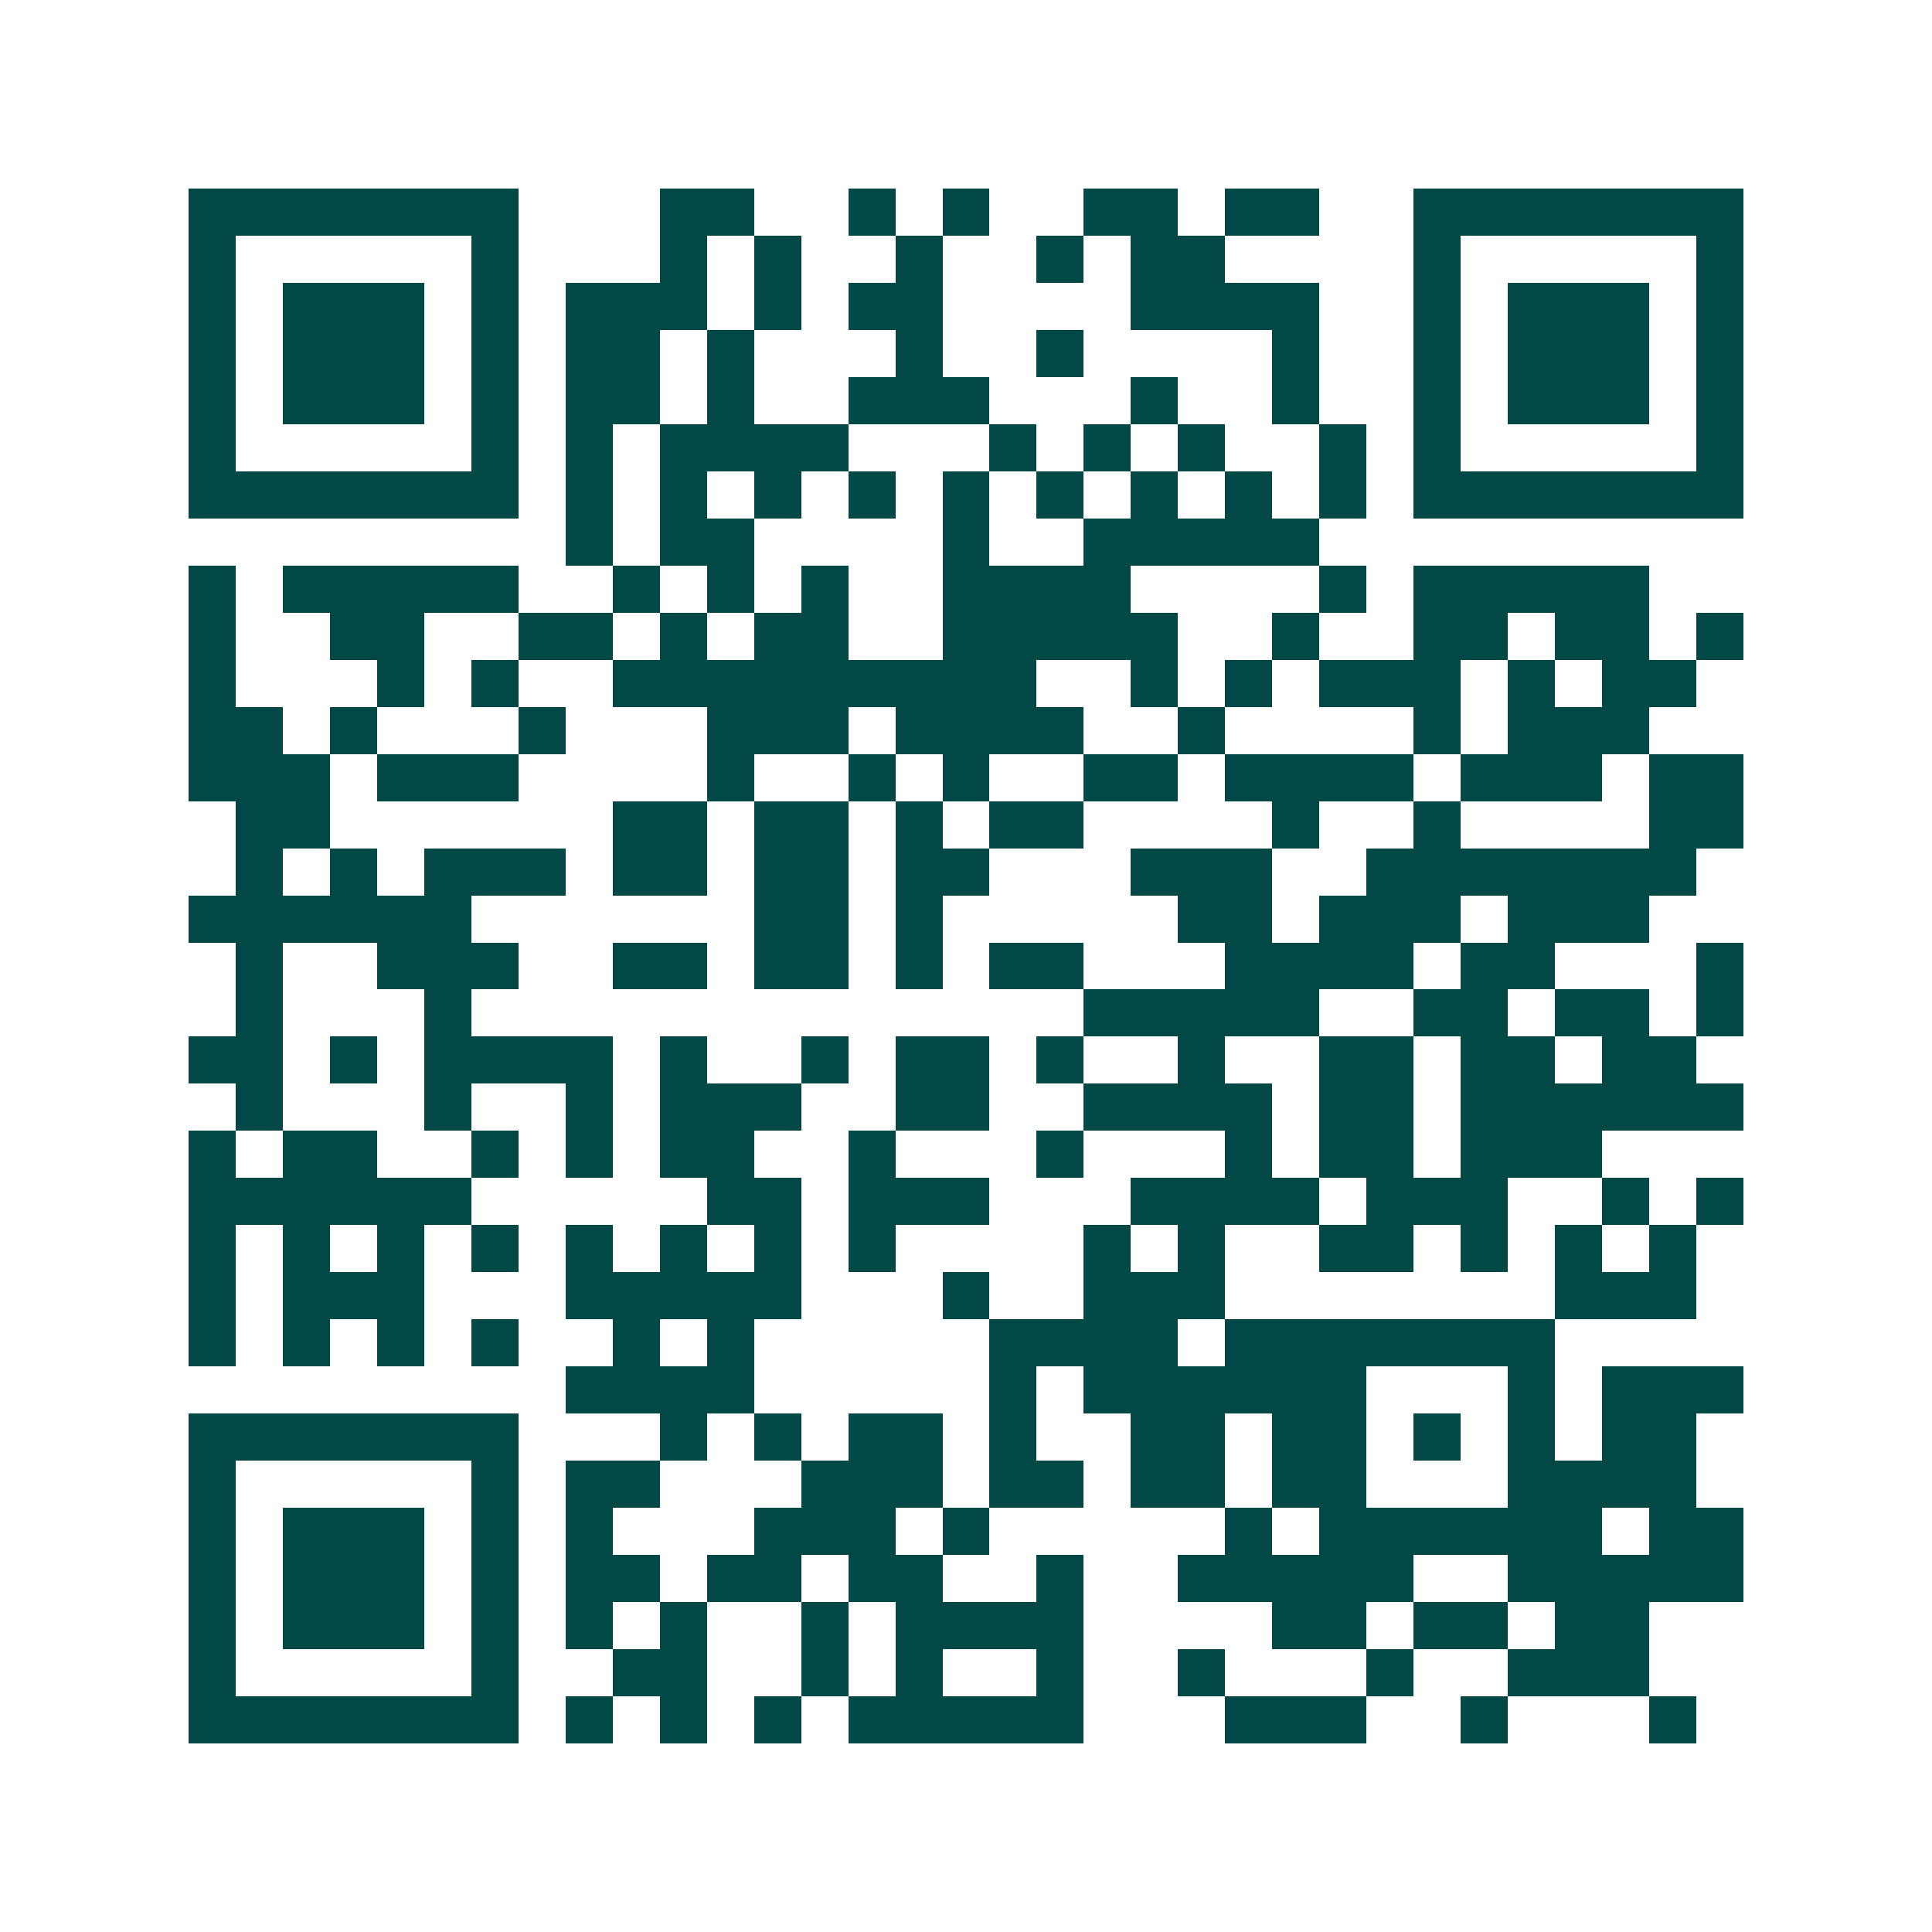 <svg xmlns="http://www.w3.org/2000/svg" width="200" height="200" viewBox="0 0 41 41" shape-rendering="crispEdges"><path fill="#ffffff" d="M0 0h41v41H0z"/><path stroke="#014847" d="M4 4.5h7m3 0h2m2 0h1m1 0h1m2 0h2m1 0h2m2 0h7M4 5.5h1m5 0h1m3 0h1m1 0h1m2 0h1m2 0h1m1 0h2m4 0h1m5 0h1M4 6.5h1m1 0h3m1 0h1m1 0h3m1 0h1m1 0h2m4 0h4m2 0h1m1 0h3m1 0h1M4 7.5h1m1 0h3m1 0h1m1 0h2m1 0h1m3 0h1m2 0h1m4 0h1m2 0h1m1 0h3m1 0h1M4 8.5h1m1 0h3m1 0h1m1 0h2m1 0h1m2 0h3m3 0h1m2 0h1m2 0h1m1 0h3m1 0h1M4 9.5h1m5 0h1m1 0h1m1 0h4m3 0h1m1 0h1m1 0h1m2 0h1m1 0h1m5 0h1M4 10.5h7m1 0h1m1 0h1m1 0h1m1 0h1m1 0h1m1 0h1m1 0h1m1 0h1m1 0h1m1 0h7M12 11.5h1m1 0h2m4 0h1m2 0h5M4 12.5h1m1 0h5m2 0h1m1 0h1m1 0h1m2 0h4m4 0h1m1 0h5M4 13.5h1m2 0h2m2 0h2m1 0h1m1 0h2m2 0h5m2 0h1m2 0h2m1 0h2m1 0h1M4 14.5h1m3 0h1m1 0h1m2 0h9m2 0h1m1 0h1m1 0h3m1 0h1m1 0h2M4 15.5h2m1 0h1m3 0h1m3 0h3m1 0h4m2 0h1m4 0h1m1 0h3M4 16.5h3m1 0h3m4 0h1m2 0h1m1 0h1m2 0h2m1 0h4m1 0h3m1 0h2M5 17.5h2m6 0h2m1 0h2m1 0h1m1 0h2m4 0h1m2 0h1m4 0h2M5 18.5h1m1 0h1m1 0h3m1 0h2m1 0h2m1 0h2m3 0h3m2 0h7M4 19.5h6m6 0h2m1 0h1m5 0h2m1 0h3m1 0h3M5 20.5h1m2 0h3m2 0h2m1 0h2m1 0h1m1 0h2m3 0h4m1 0h2m3 0h1M5 21.5h1m3 0h1m13 0h5m2 0h2m1 0h2m1 0h1M4 22.5h2m1 0h1m1 0h4m1 0h1m2 0h1m1 0h2m1 0h1m2 0h1m2 0h2m1 0h2m1 0h2M5 23.5h1m3 0h1m2 0h1m1 0h3m2 0h2m2 0h4m1 0h2m1 0h6M4 24.5h1m1 0h2m2 0h1m1 0h1m1 0h2m2 0h1m3 0h1m3 0h1m1 0h2m1 0h3M4 25.5h6m5 0h2m1 0h3m3 0h4m1 0h3m2 0h1m1 0h1M4 26.5h1m1 0h1m1 0h1m1 0h1m1 0h1m1 0h1m1 0h1m1 0h1m4 0h1m1 0h1m2 0h2m1 0h1m1 0h1m1 0h1M4 27.5h1m1 0h3m3 0h5m3 0h1m2 0h3m7 0h3M4 28.5h1m1 0h1m1 0h1m1 0h1m2 0h1m1 0h1m5 0h4m1 0h7M12 29.5h4m5 0h1m1 0h6m3 0h1m1 0h3M4 30.5h7m3 0h1m1 0h1m1 0h2m1 0h1m2 0h2m1 0h2m1 0h1m1 0h1m1 0h2M4 31.5h1m5 0h1m1 0h2m3 0h3m1 0h2m1 0h2m1 0h2m3 0h4M4 32.5h1m1 0h3m1 0h1m1 0h1m3 0h3m1 0h1m5 0h1m1 0h6m1 0h2M4 33.5h1m1 0h3m1 0h1m1 0h2m1 0h2m1 0h2m2 0h1m2 0h5m2 0h5M4 34.5h1m1 0h3m1 0h1m1 0h1m1 0h1m2 0h1m1 0h4m4 0h2m1 0h2m1 0h2M4 35.5h1m5 0h1m2 0h2m2 0h1m1 0h1m2 0h1m2 0h1m3 0h1m2 0h3M4 36.5h7m1 0h1m1 0h1m1 0h1m1 0h5m3 0h3m2 0h1m3 0h1"/></svg>
